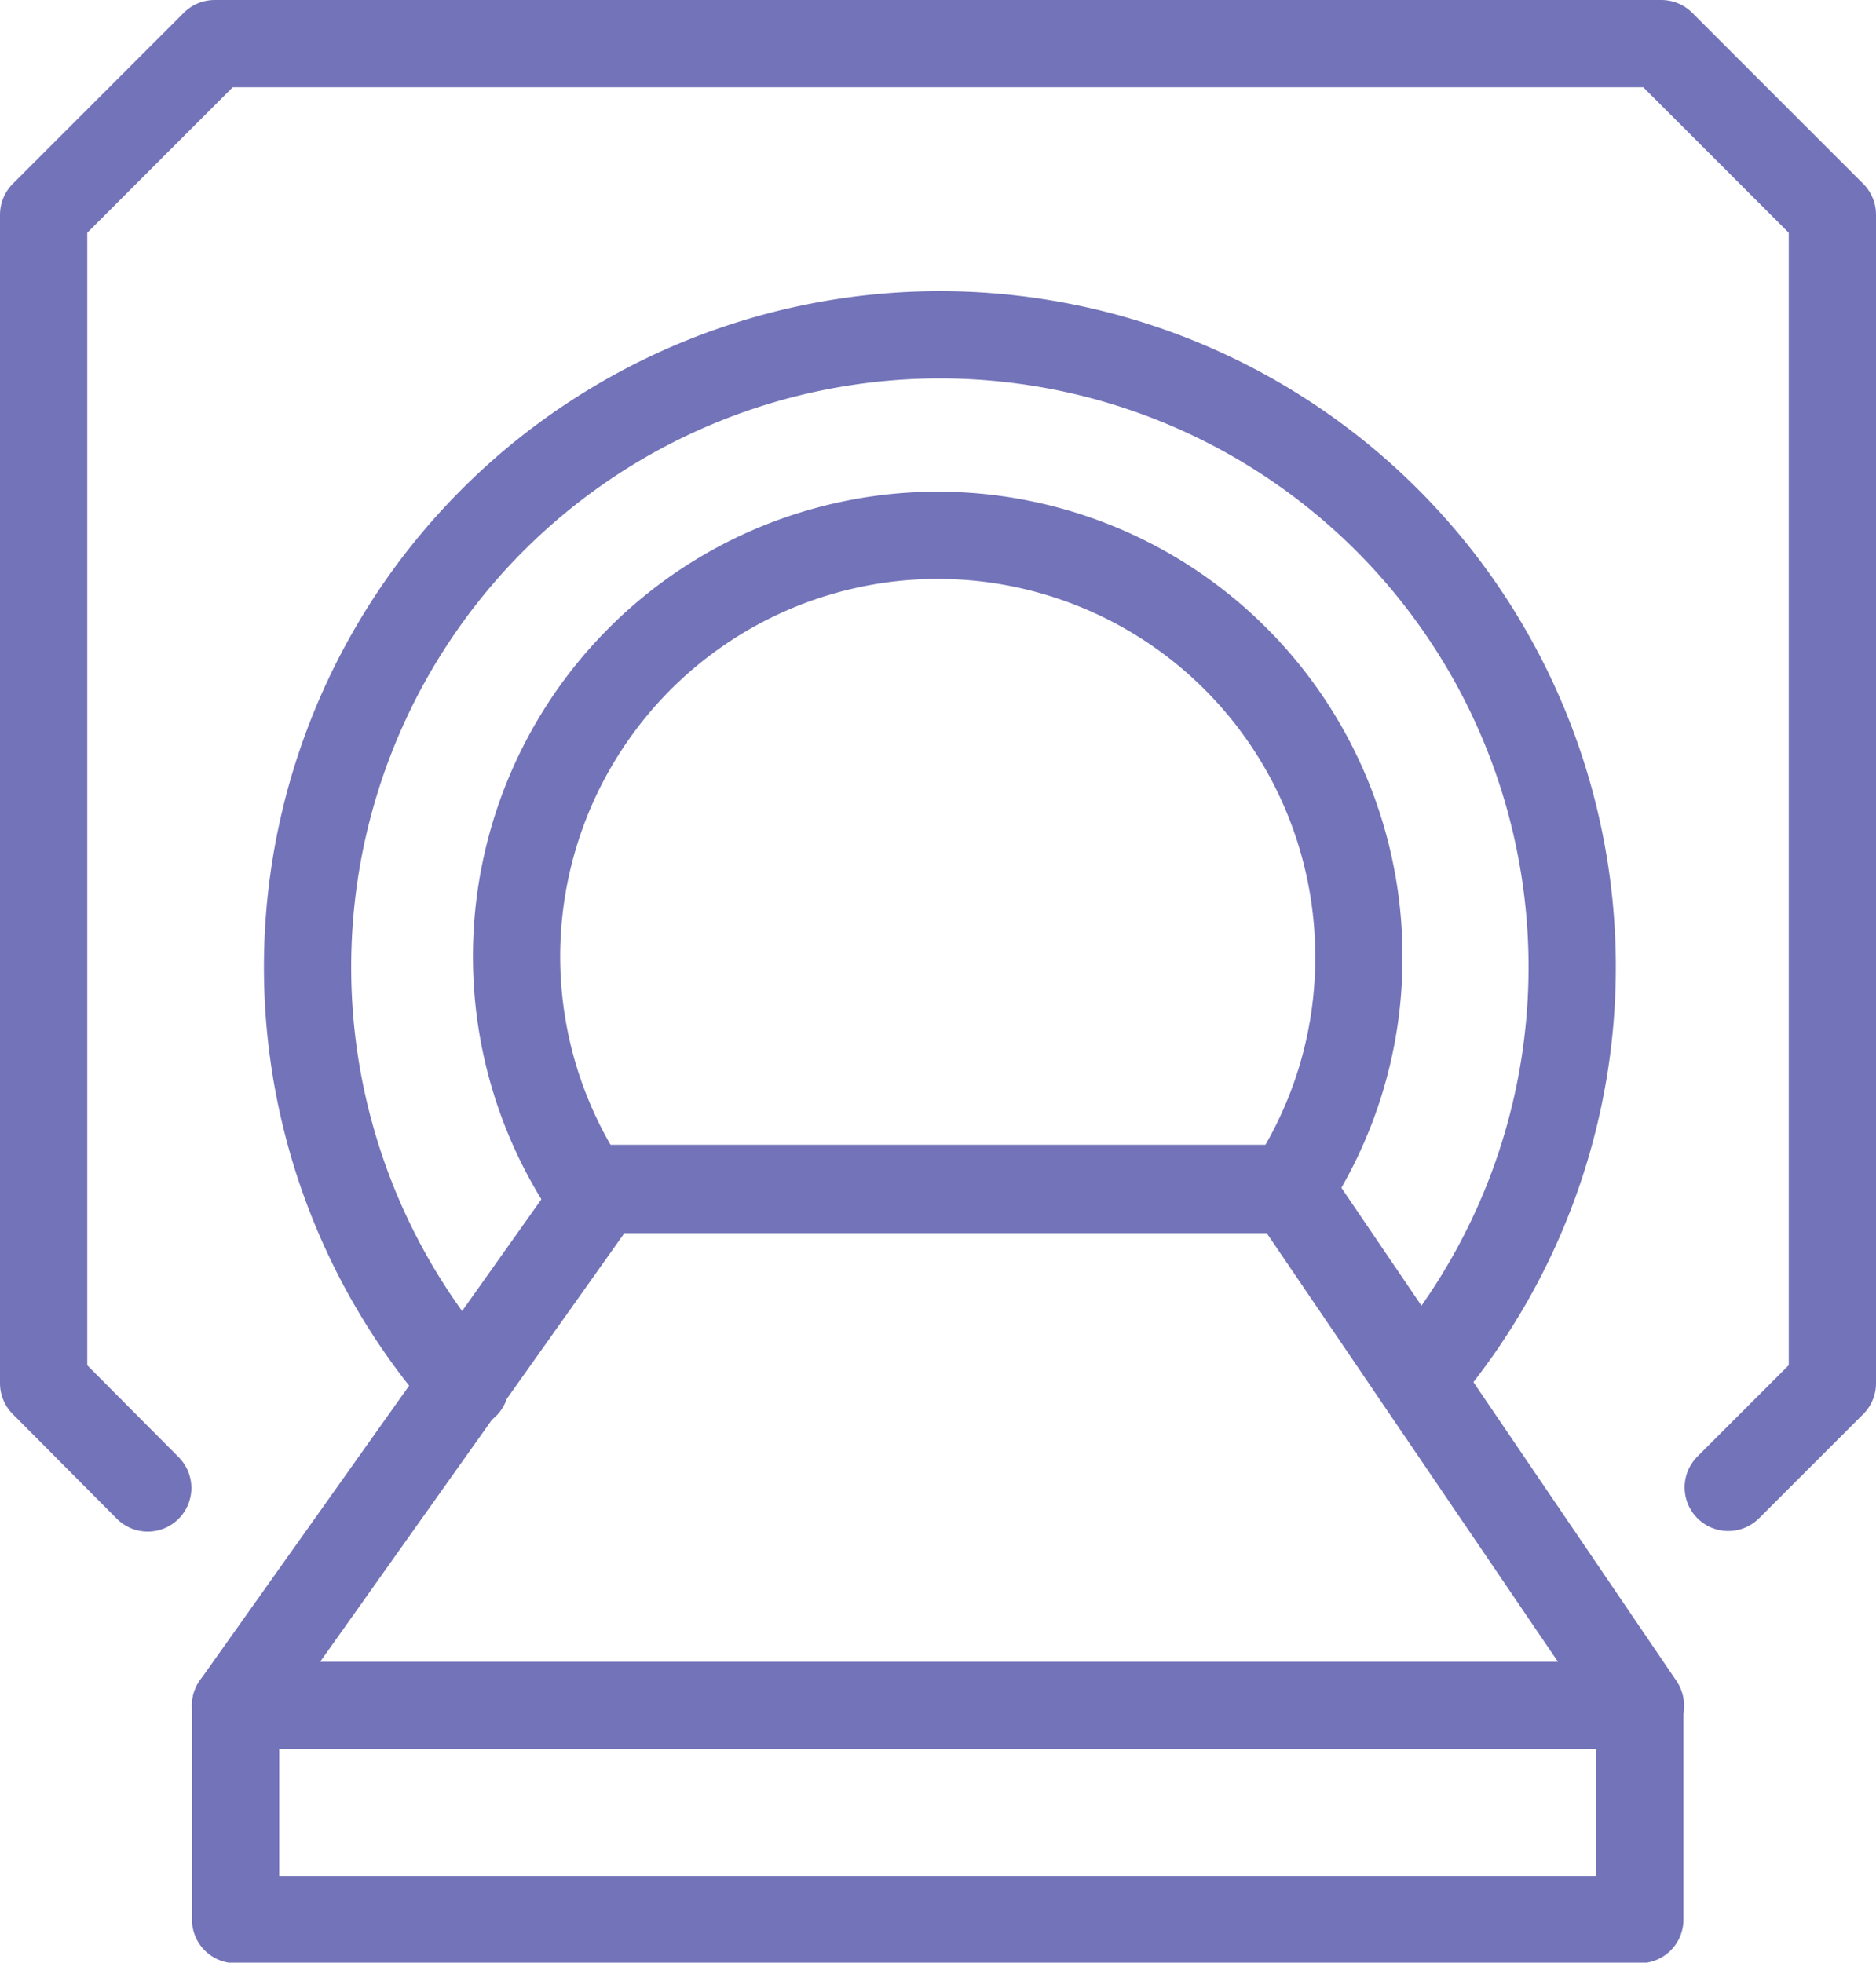 <svg xmlns="http://www.w3.org/2000/svg" viewBox="0 0 32.25 33.74"><defs><style>.cls-1{fill:none;stroke:#7373b9;stroke-linecap:round;stroke-linejoin:round;stroke-width:1.5px;}</style></defs><title>icon_menu</title><g id="レイヤー_2" data-name="レイヤー 2"><g id="レイヤー_1-2" data-name="レイヤー 1"><path class="cls-1" d="M23.36,16.45a7.24,7.24,0,1,0-13.27,4H22.16A7.2,7.2,0,0,0,23.36,16.45Z"/><rect class="cls-1" x="4.05" y="29.32" width="24.14" height="3.68"/><polygon class="cls-1" points="10.36 20.43 22.16 20.43 28.2 29.32 4.05 29.32 10.36 20.43"/><path class="cls-1" d="M2.54,25.58.75,23.78V3.69L3.69.75H28.56L31.5,3.69V23.78l-1.79,1.79"/><path class="cls-1" d="M8,23.81a10.87,10.87,0,1,1,16.41-.11"/></g></g></svg>
